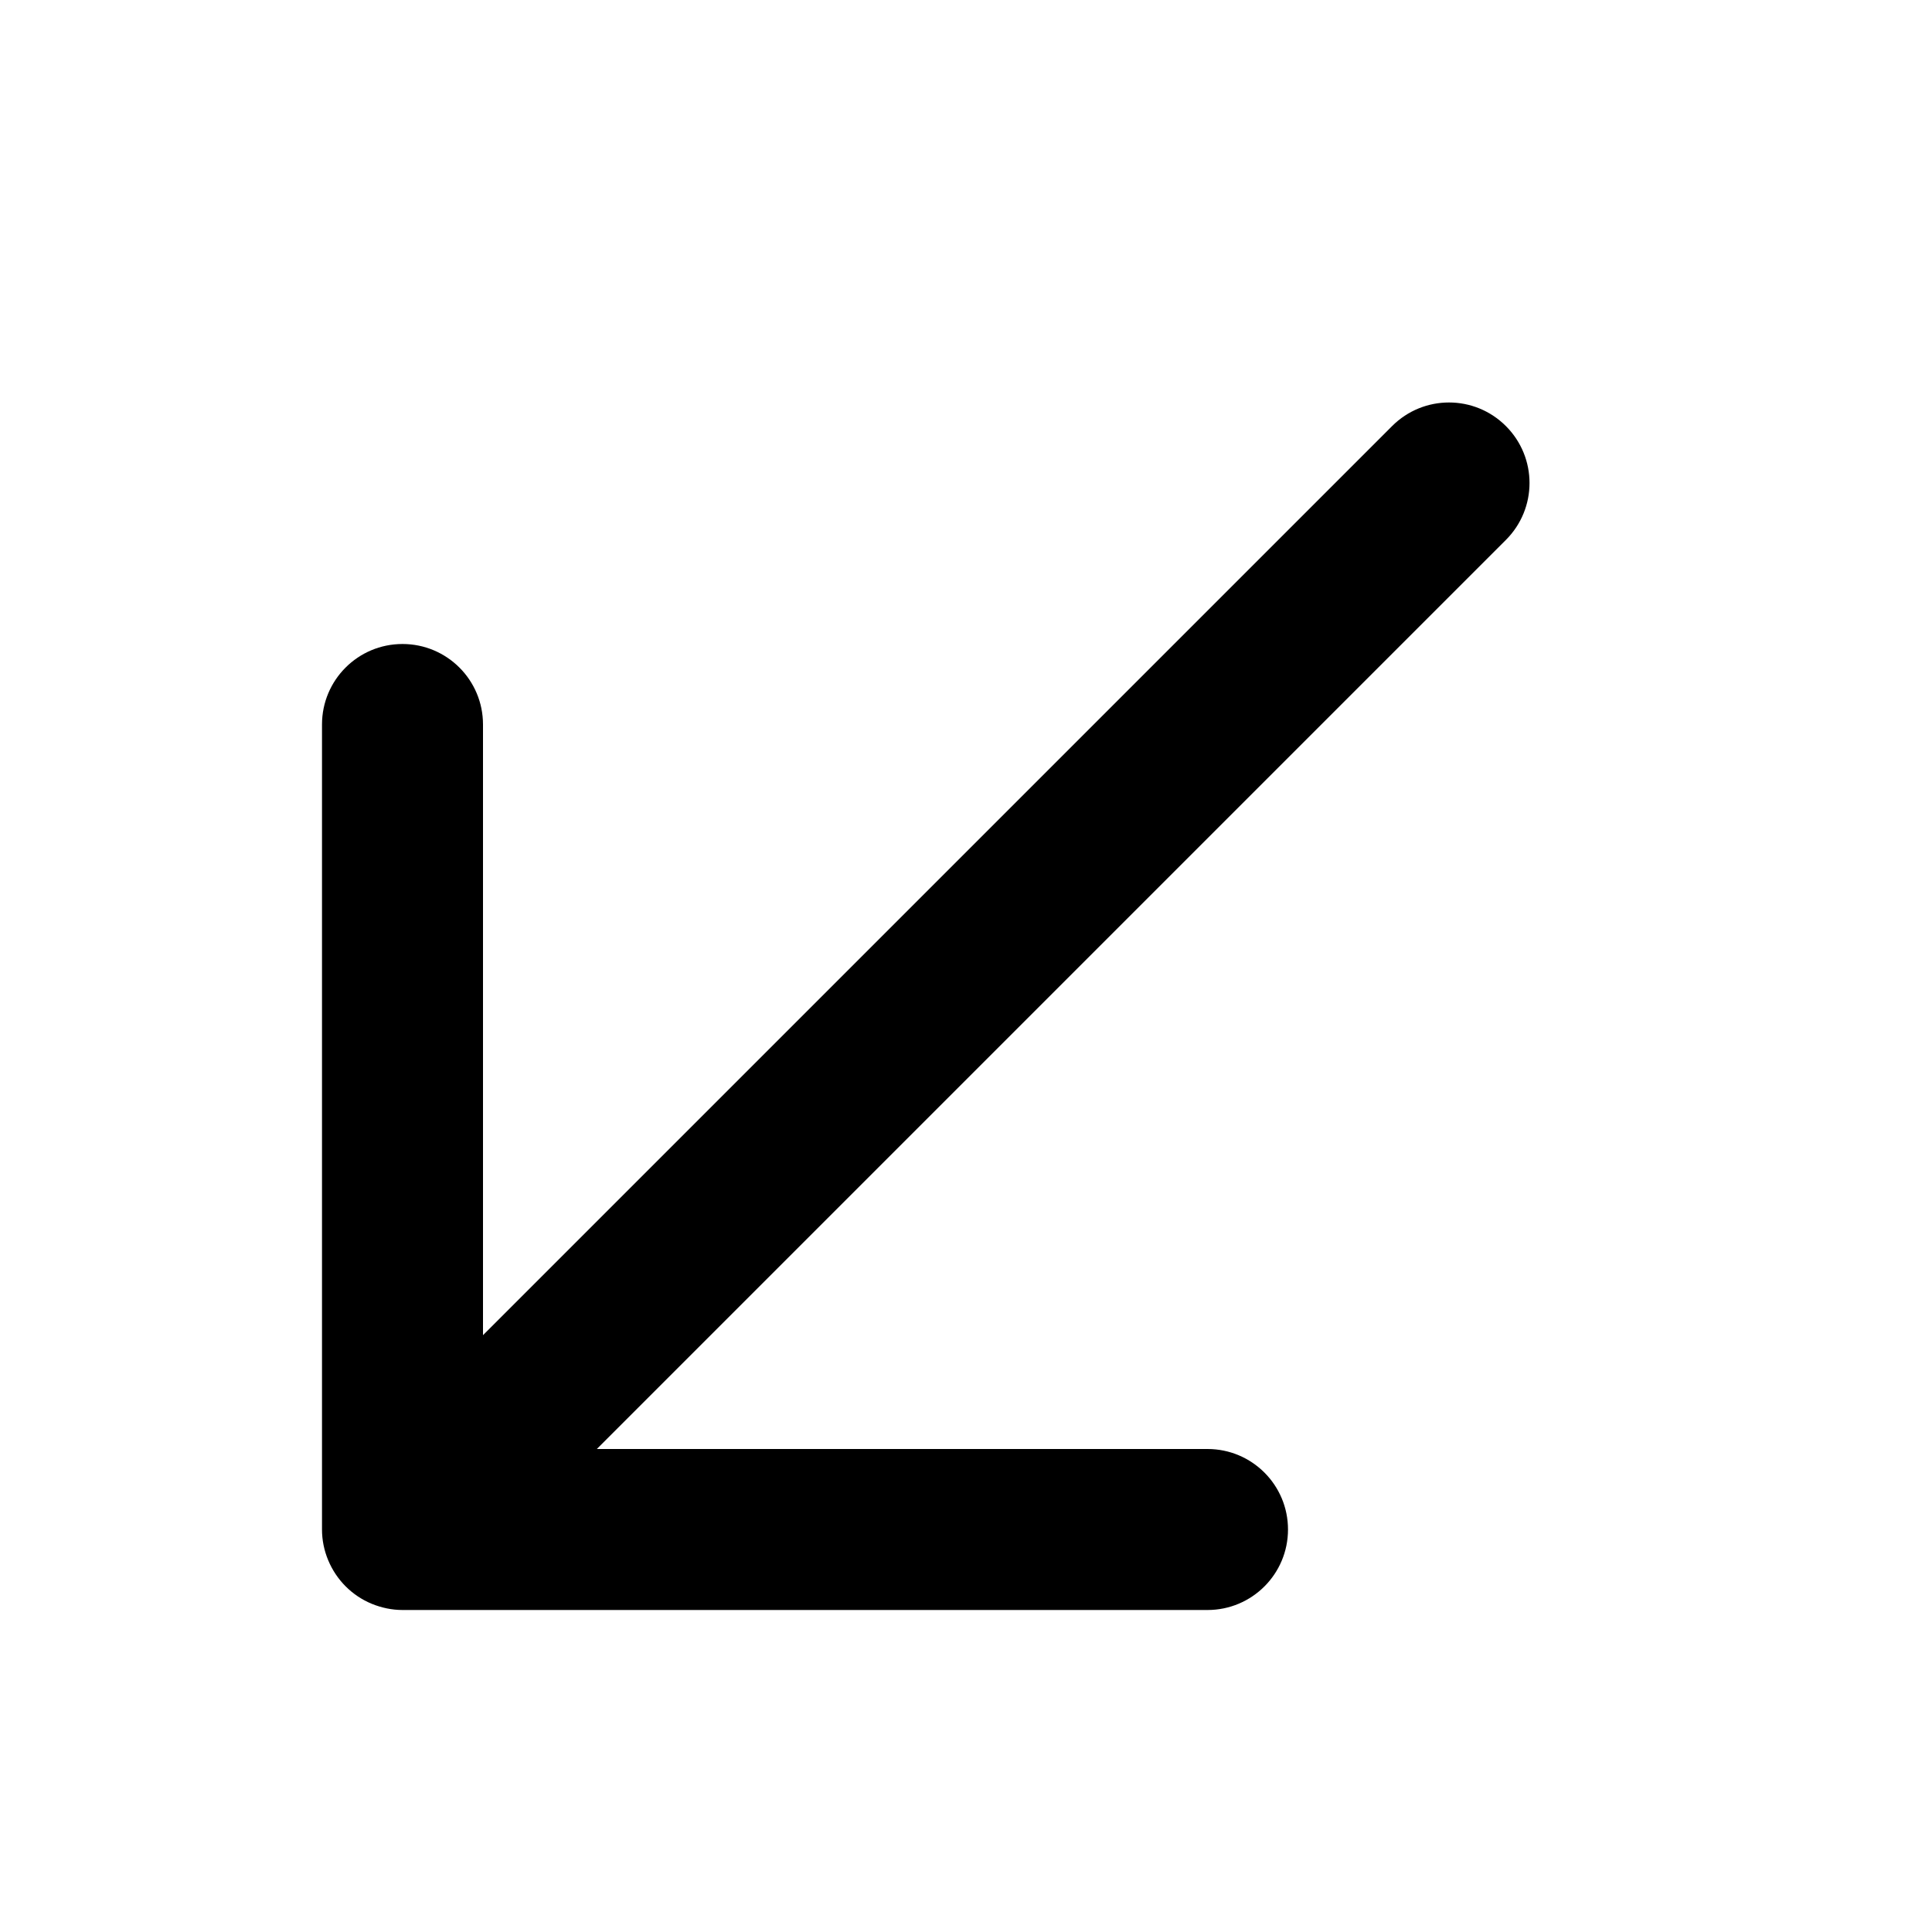 <svg width="24" height="24" viewBox="0 0 24 24" fill="none" xmlns="http://www.w3.org/2000/svg">
<path d="M18.707 6.707L7.414 18H15C15.553 18 16 18.448 16 19C16 19.552 15.553 20 15 20H5C4.87 20 4.74 19.973 4.618 19.923C4.373 19.822 4.179 19.627 4.077 19.382C4.026 19.26 4 19.13 4 19V9C4 8.448 4.447 8 5 8C5.553 8 6 8.448 6 9V16.586L17.293 5.293C17.684 4.902 18.316 4.902 18.707 5.293C19.098 5.684 19.098 6.316 18.707 6.707Z" fill="black"/>
</svg>
